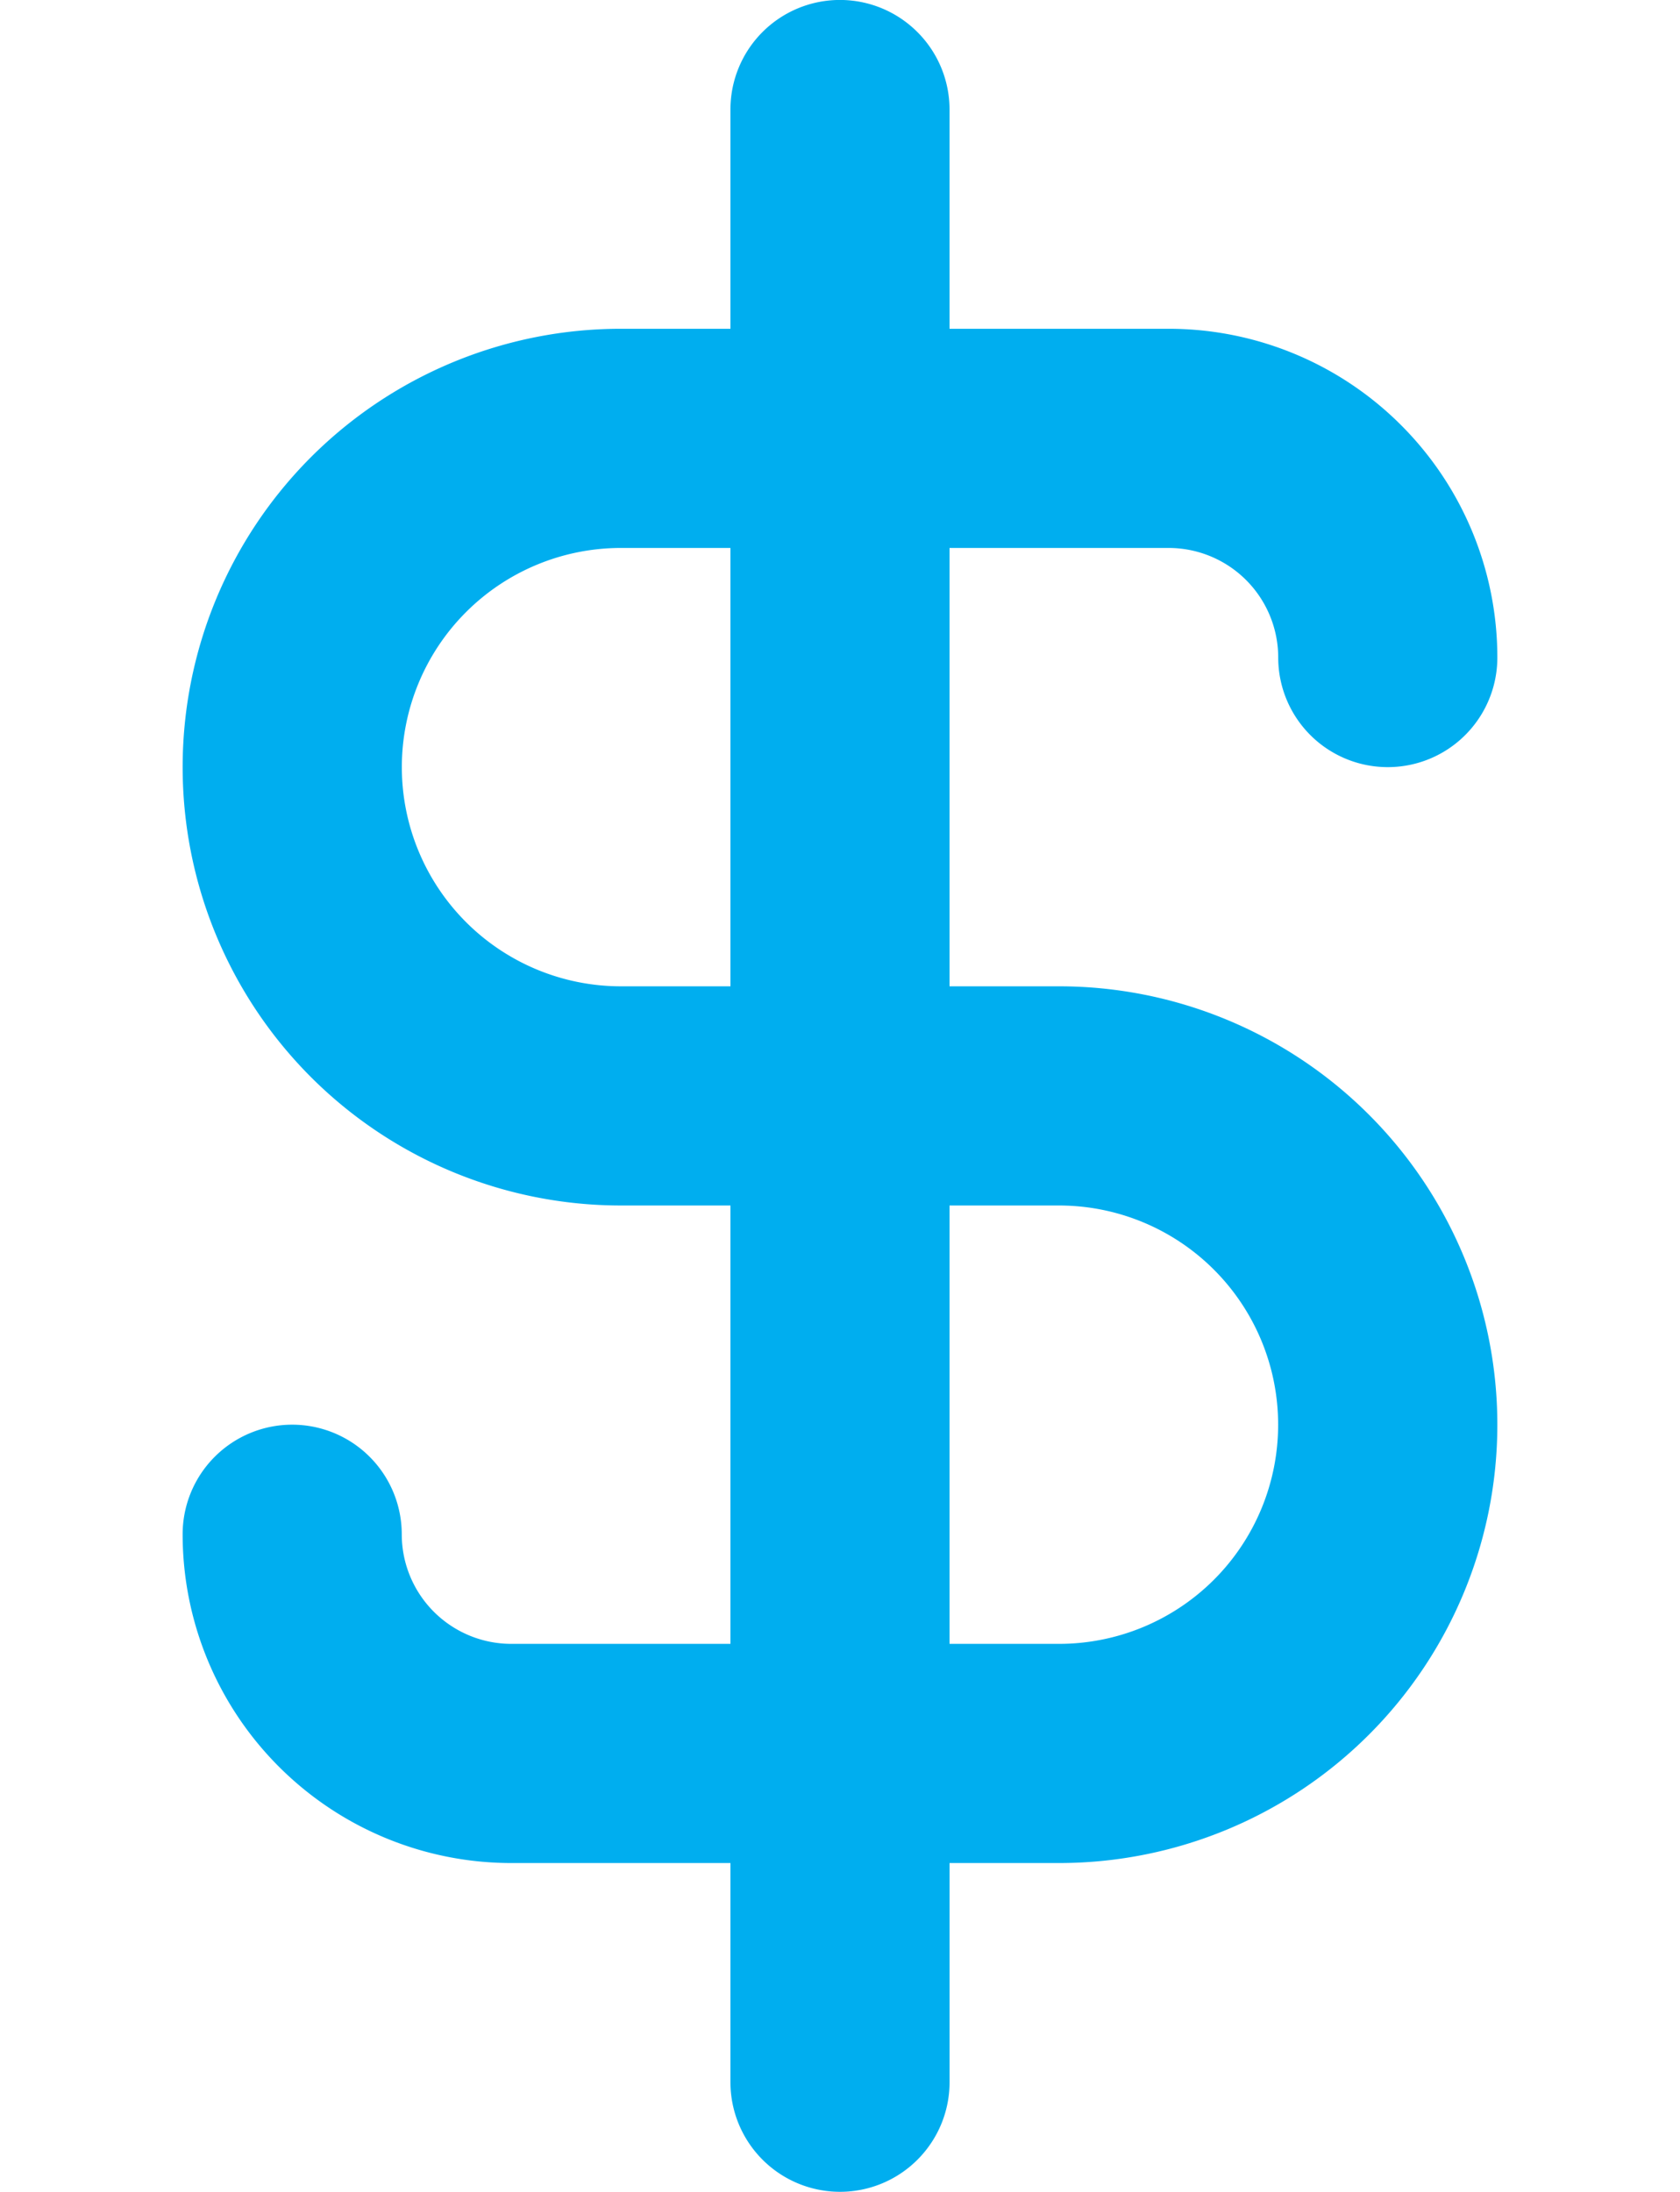 <svg xmlns="http://www.w3.org/2000/svg" xml:space="preserve" width="76.67" height="100"><path fill="#00AEEF" d="M48.334 45h-5V25h10a5.003 5.003 0 0 1 5 5 5 5 0 1 0 10 0c0-3.979-1.582-7.793-4.395-10.605A14.993 14.993 0 0 0 53.334 15h-10V5c0-1.326-.527-2.598-1.465-3.535A4.997 4.997 0 0 0 33.335 5v10h-5a20.005 20.005 0 0 0-14.143 5.857 20.005 20.005 0 0 0 0 28.286A20.014 20.014 0 0 0 28.335 55h5v20h-10a5 5 0 0 1-5-5 5.003 5.003 0 0 0-5-5 5 5 0 0 0-5 5c0 3.975 1.58 7.793 4.395 10.605A14.998 14.998 0 0 0 23.335 85h10v10a5.003 5.003 0 0 0 5 5c1.328 0 2.597-.527 3.535-1.465s1.465-2.207 1.465-3.535V85h5a20.003 20.003 0 0 0 19.999-20 20.003 20.003 0 0 0-20-20zm-14.999 0h-5a10.001 10.001 0 0 1-7.07-17.07 10.001 10.001 0 0 1 7.07-2.93h5v20zm14.999 30h-5V55h5a10.001 10.001 0 0 1 7.07 17.07 10 10 0 0 1-7.07 2.93z"/></svg>